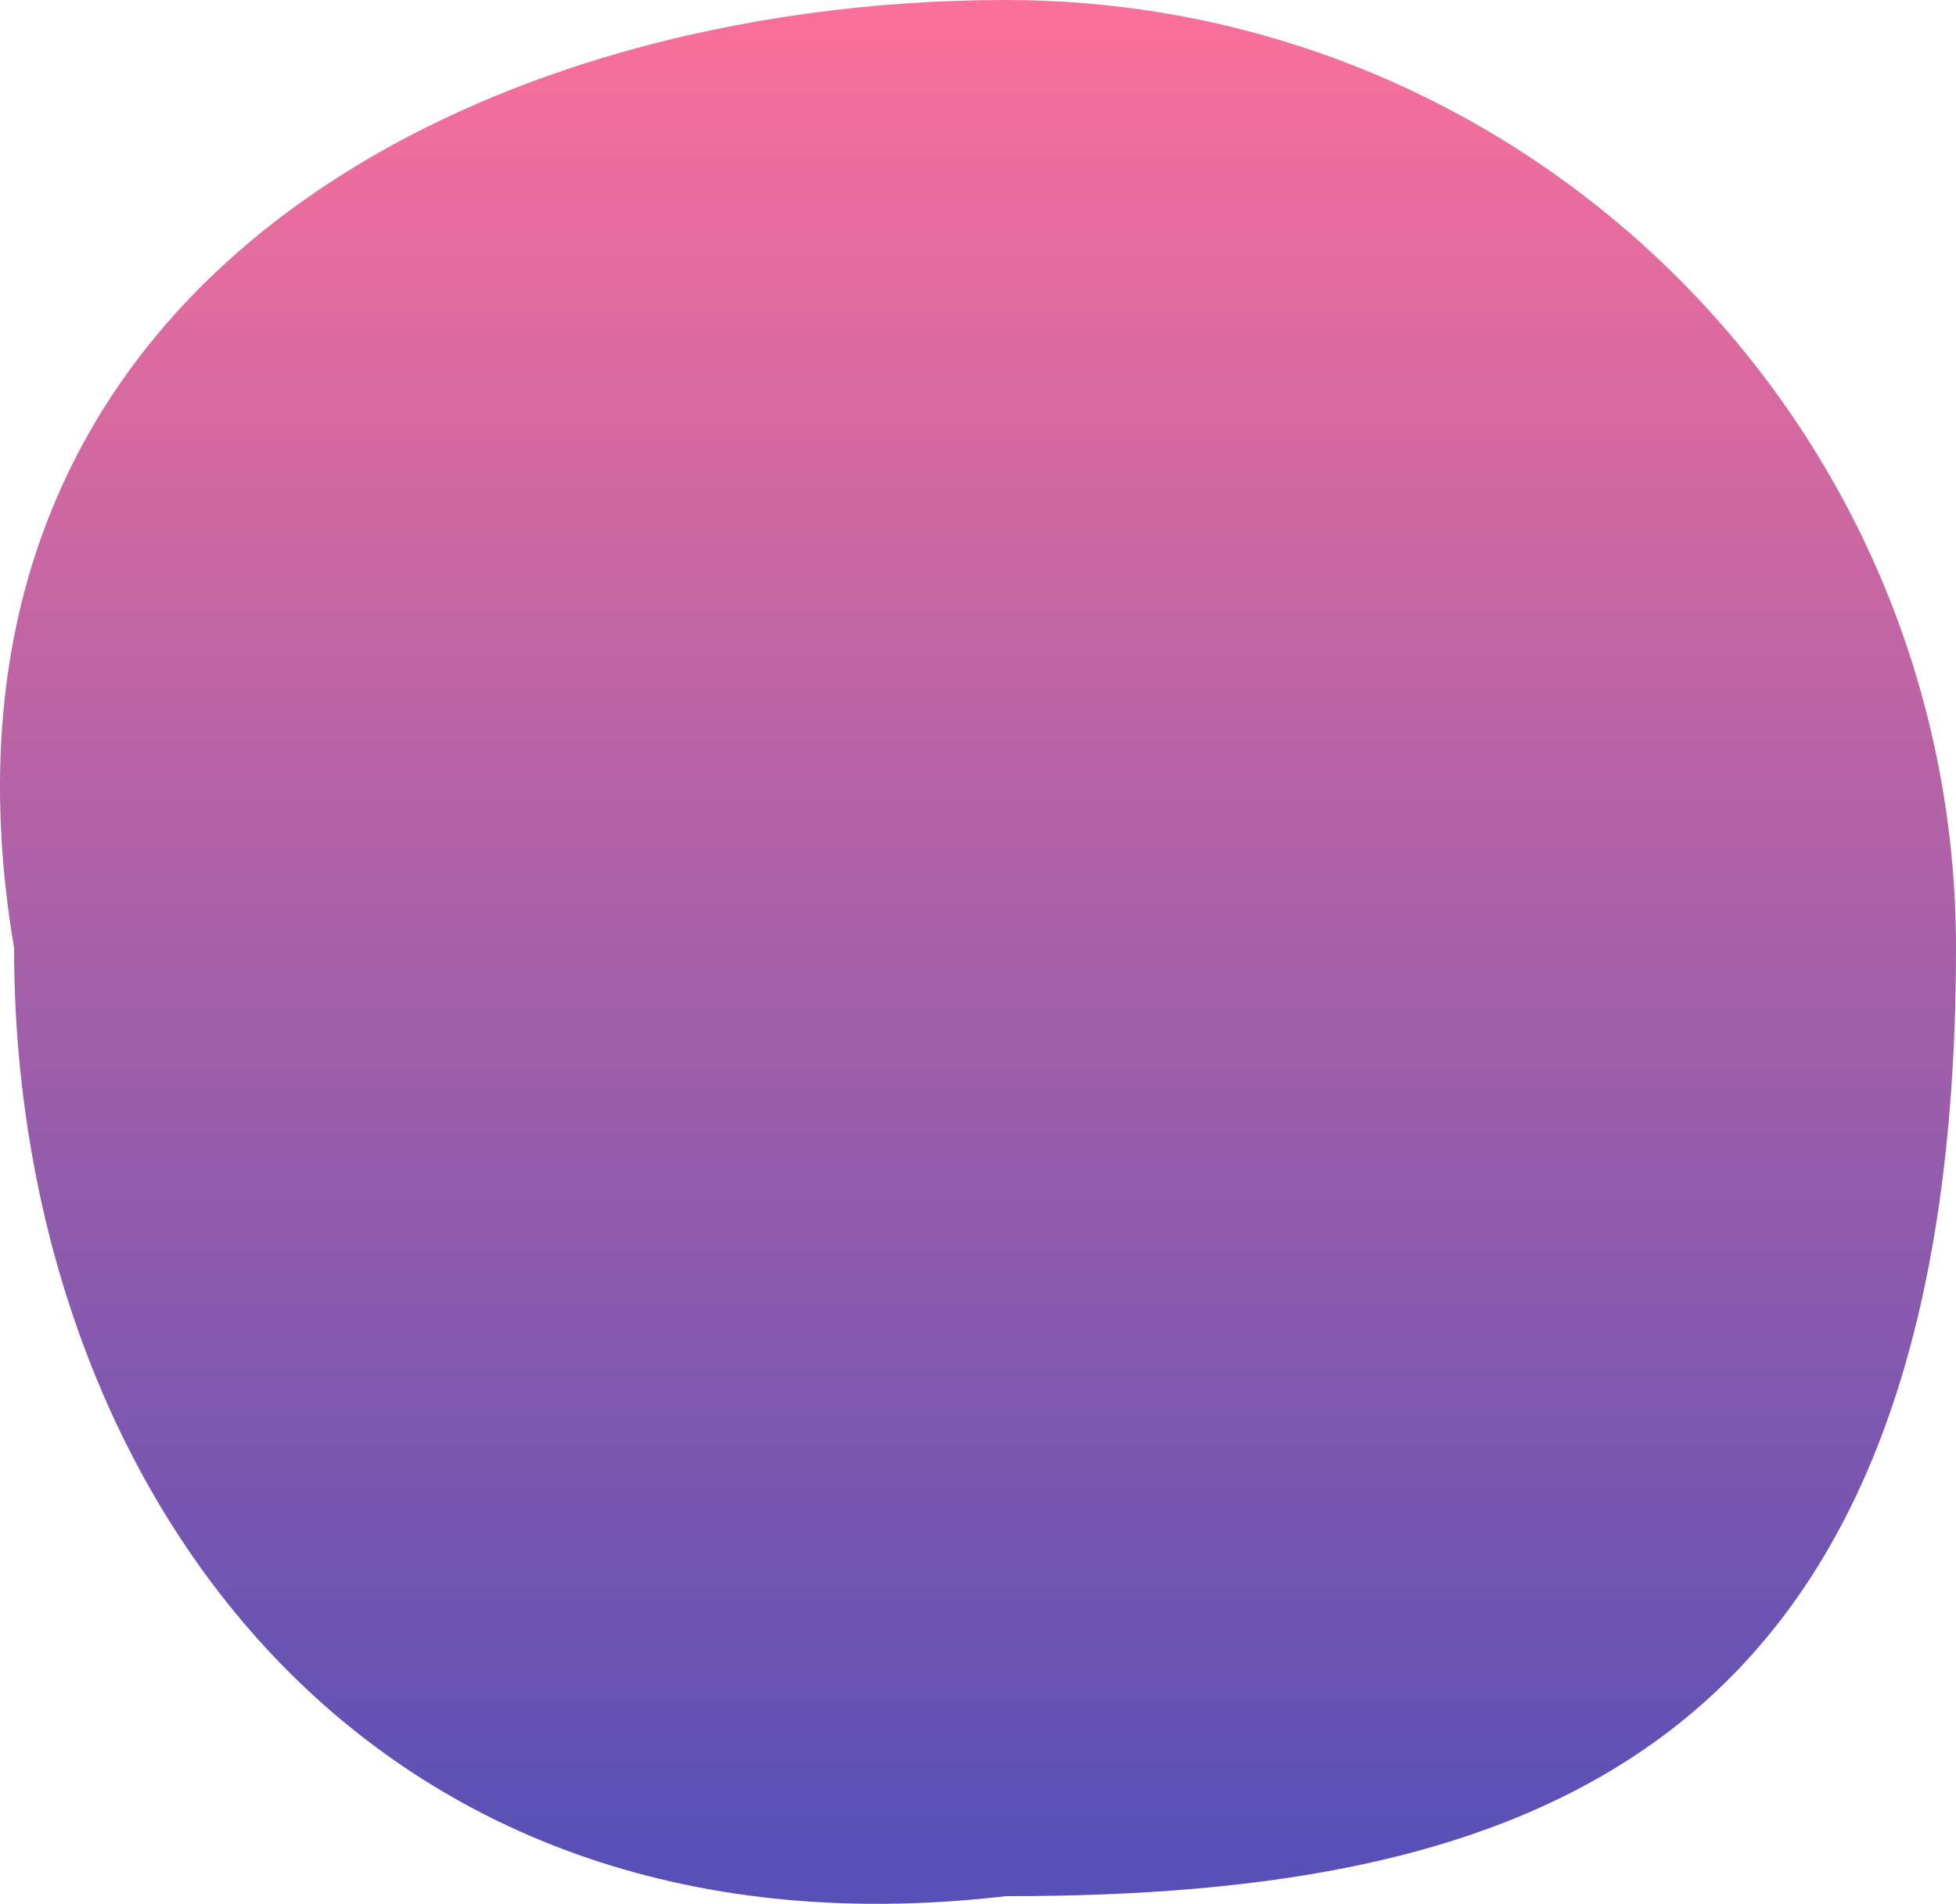 <svg width="151" height="147" viewBox="0 0 151 147" fill="none" xmlns="http://www.w3.org/2000/svg">
<path d="M151 73.205C151 135.481 118.154 146.411 77.636 146.411C27.198 152.257 1.087 113.636 1.087 73.205C-7.574 21.86 37.118 0 77.636 0C118.154 0 151 32.775 151 73.205Z" fill="url(#paint0_linear_34_3)"/>
<defs>
<linearGradient id="paint0_linear_34_3" x1="5.693" y1="0" x2="5.693" y2="143.575" gradientUnits="userSpaceOnUse">
<stop stop-color="#FA709A"/>
<stop offset="1" stop-color="#5850b6"/>
</linearGradient>
</defs>
</svg>
